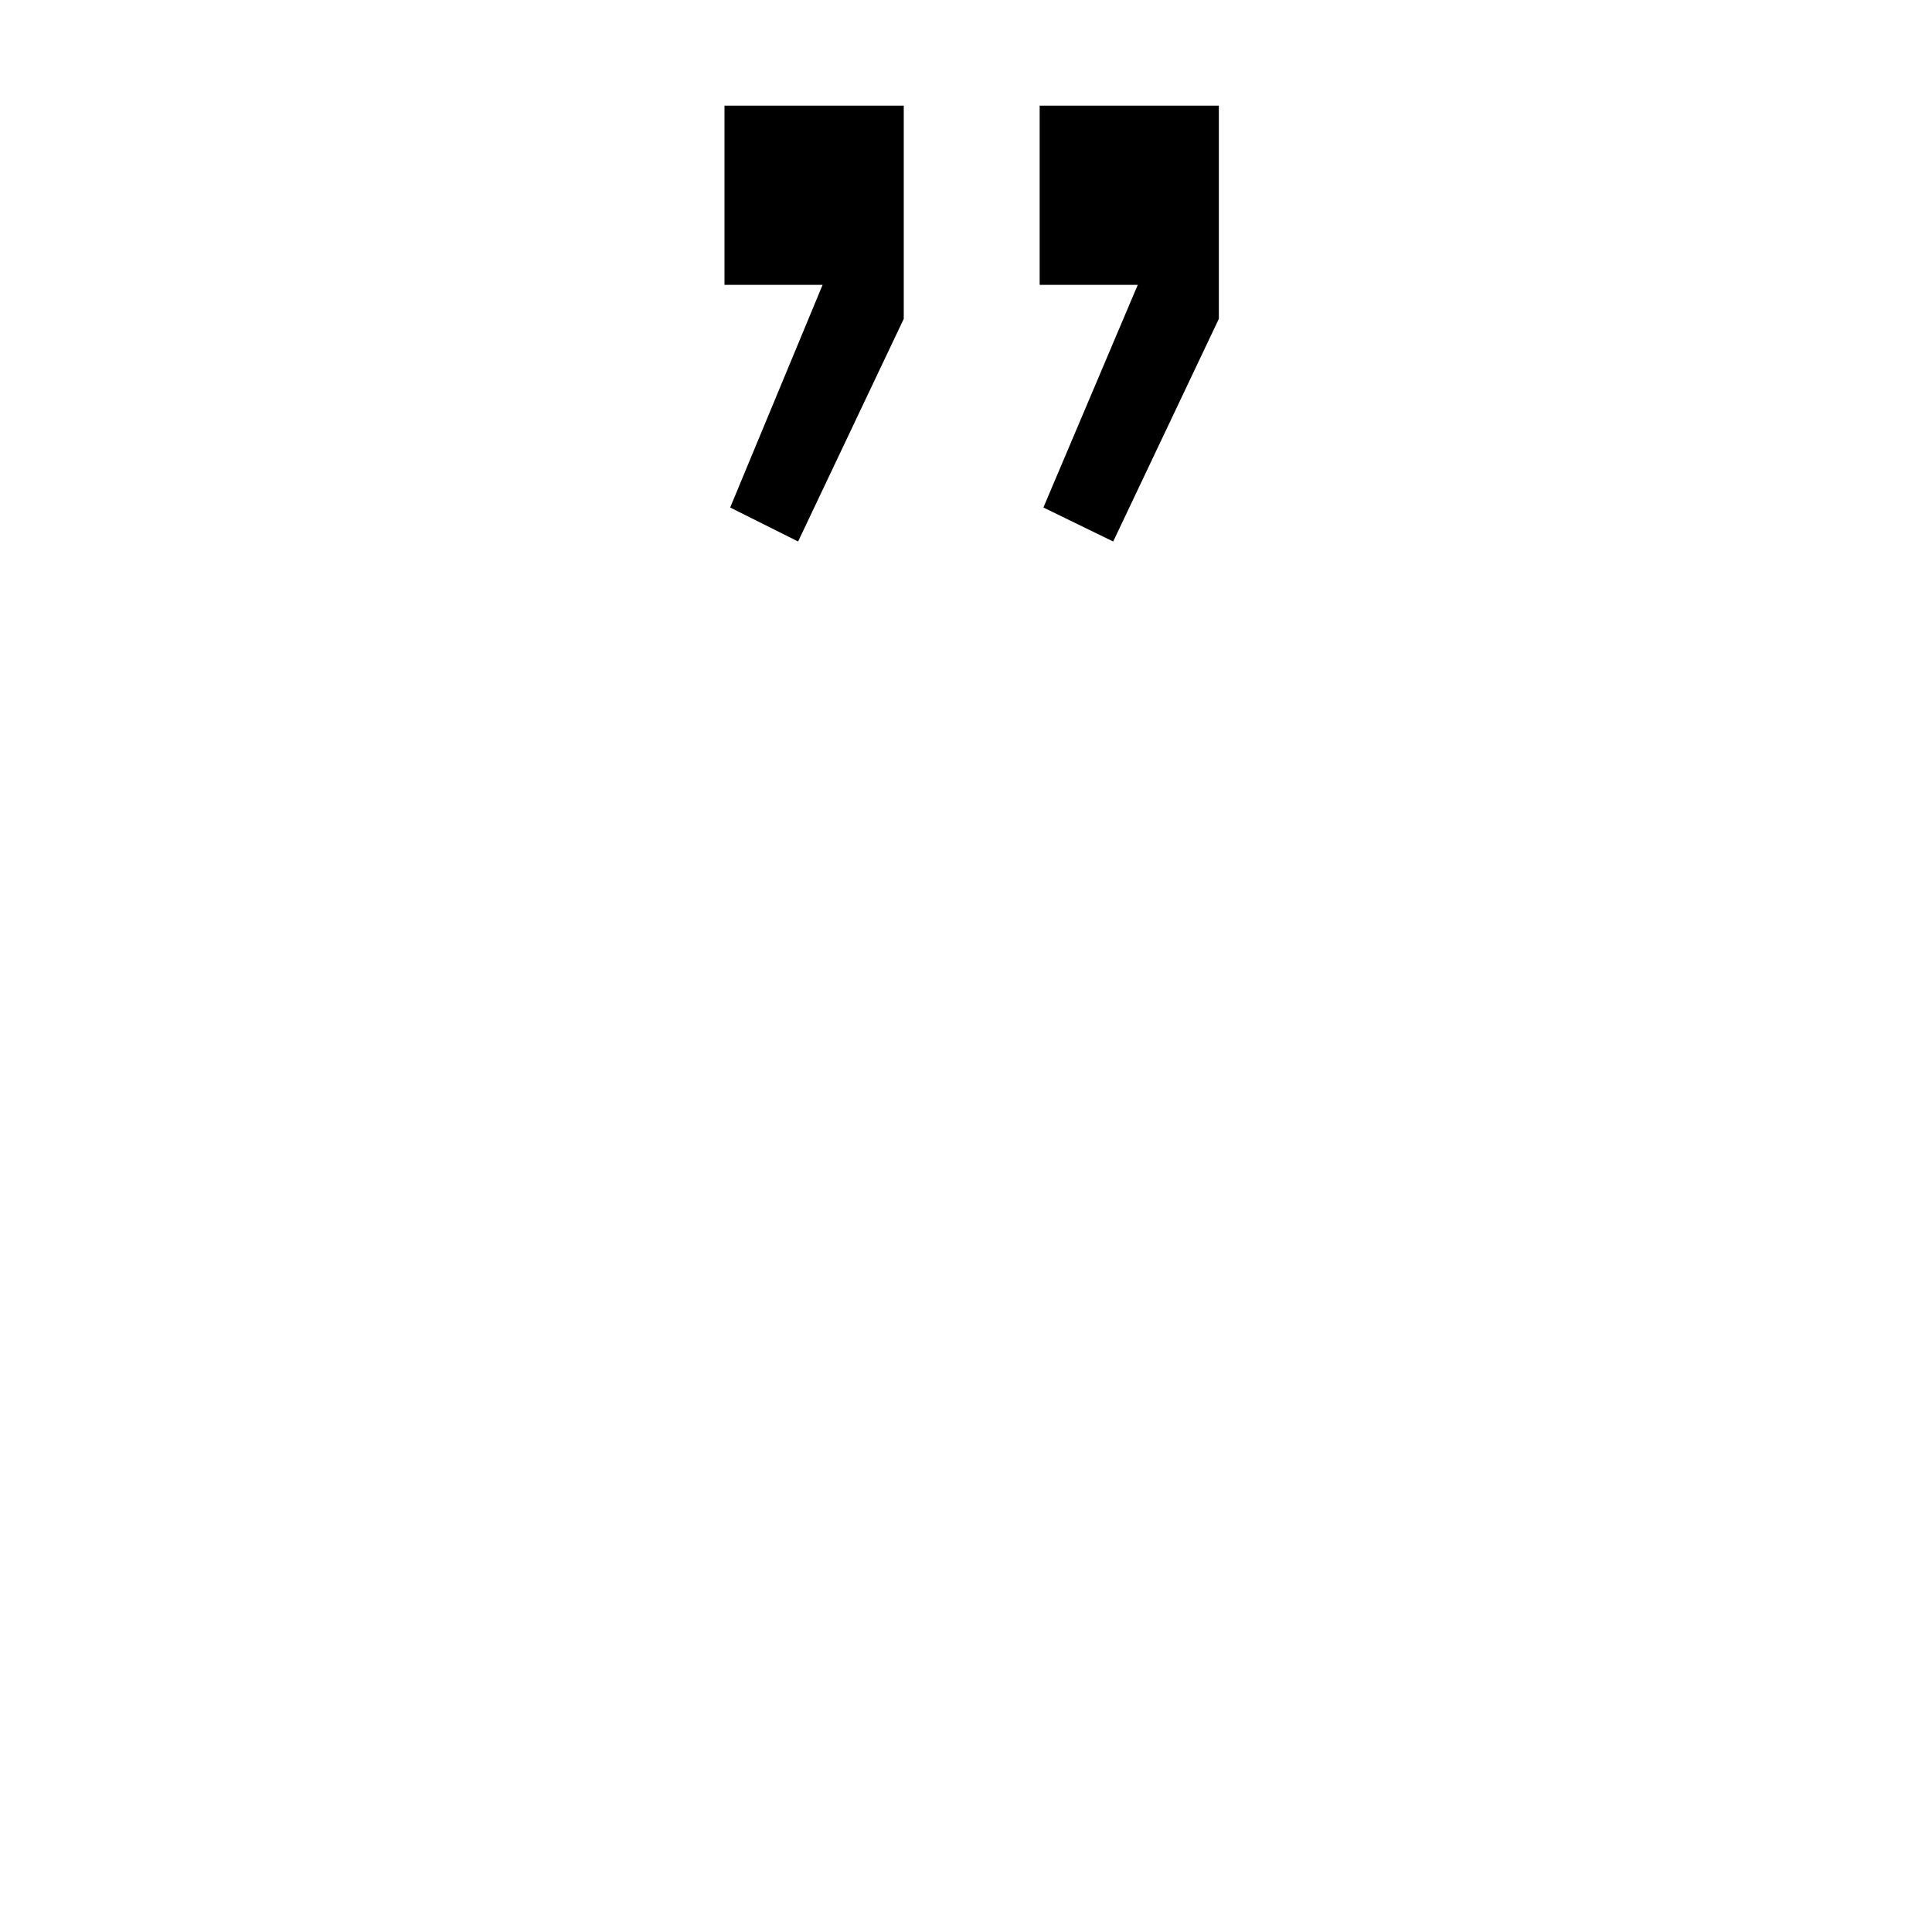 <?xml version="1.0" encoding="utf-8"?>

<svg fill="#000000" width="800px" height="800px" viewBox="-6.5 0 32 32" version="1.1" xmlns="http://www.w3.org/2000/svg">
<title>quotedbl</title>
<path d="M5.5 1.75h2.969v3.531l-1.75 3.688-1.125-0.563 1.531-3.688h-1.625v-2.969zM10.719 1.75h2.969v3.531l-1.75 3.688-1.156-0.563 1.563-3.688h-1.625v-2.969z"></path>
</svg>